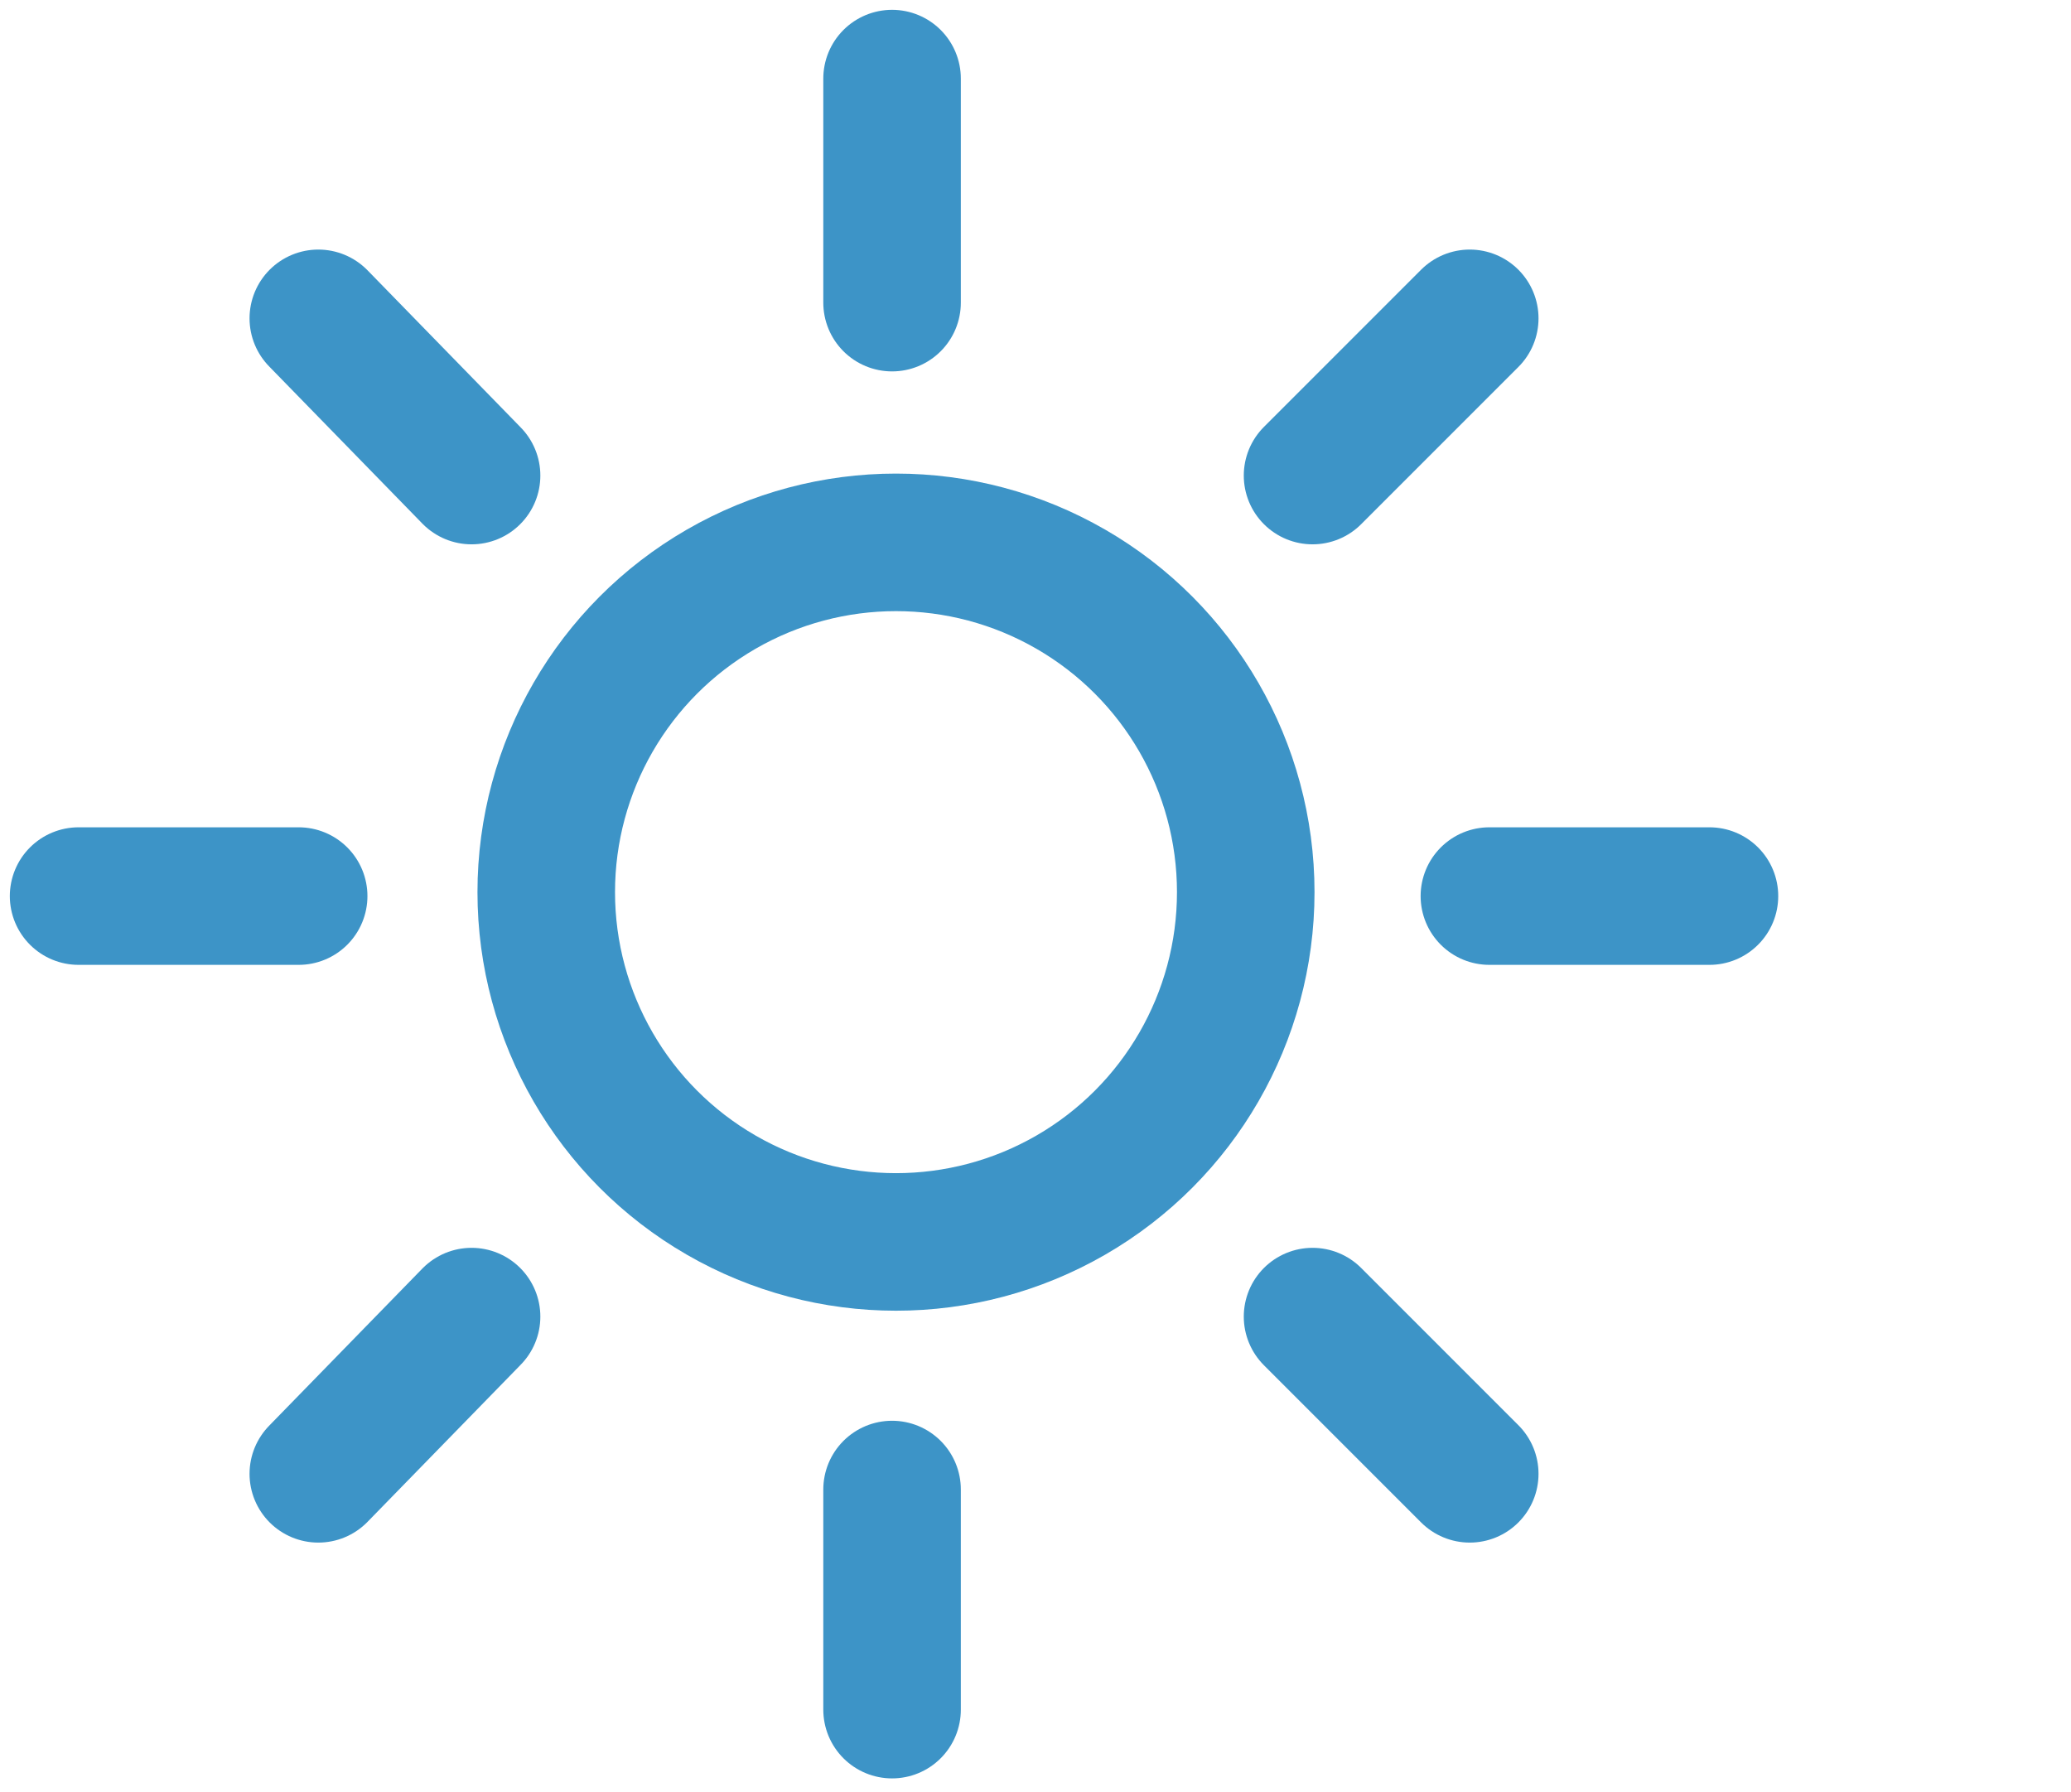 <?xml version="1.0" encoding="UTF-8"?> <svg xmlns="http://www.w3.org/2000/svg" id="Layer_1" version="1.1" viewBox="0 0 52.7 45.6"><defs><style> .st0 { fill: #f0f; } .st1 { fill: #2b95cb; } .st2, .st3, .st4, .st5, .st6, .st7, .st8, .st9, .st10, .st11 { fill: none; stroke: #3d94c7; } .st2, .st3, .st5, .st6, .st7, .st8, .st11 { stroke-miterlimit: 10; } .st2, .st4, .st10 { stroke-width: 3px; } .st3, .st5 { stroke-width: 3.5px; } .st4, .st5 { stroke-linecap: round; } .st4, .st9, .st10 { stroke-linejoin: round; } .st6 { stroke-width: 1.1px; } .st7 { stroke-width: 1.2px; } .st8 { stroke-width: .9px; } .st9 { stroke-width: 2.9px; } .st12 { fill: #3d94c7; } </style></defs><circle class="st4" cx="-41.2" cy="20.7" r="19.7"></circle><path class="st12" d="M107.5-33.4h0l-7.8-16.6h-5.6c-.5,0-1,.4-1,1s.4,1,1,1h4.9l6.9,14.6h-45.9l6.9-14.6h3.9c.5,0,1-.4,1-1s-.4-1-1-1h-4.6l-7.8,16.6h19.4c.6,3.4,0,6.9-2,9.8-.3.5-.2,1.1.3,1.4.2.1.4.2.5.2.3,0,.6-.2.8-.4,2.1-3.2,3-7.1,2.3-10.9h12.7c.6,3.4,0,6.9-2,9.8-.3.5-.2,1.1.3,1.4.2.1.4.2.5.2.3,0,.6-.2.8-.4,2.1-3.2,3-7.1,2.3-10.9h12.8"></path><path class="st8" d="M107.5-33.4h0l-7.8-16.6h-5.6c-.5,0-1,.4-1,1s.4,1,1,1h4.9l6.9,14.6h-45.9l6.9-14.6h3.9c.5,0,1-.4,1-1s-.4-1-1-1h-4.6l-7.8,16.6h19.4c.6,3.4,0,6.9-2,9.8-.3.5-.2,1.1.3,1.4.2.1.4.2.5.2.3,0,.6-.2.8-.4,2.1-3.2,3-7.1,2.3-10.9h12.7c.6,3.4,0,6.9-2,9.8-.3.5-.2,1.1.3,1.4.2.1.4.2.5.2.3,0,.6-.2.8-.4,2.1-3.2,3-7.1,2.3-10.9h12.8l.4-.2Z"></path><path class="st12" d="M77.3-50.8c0,.5.4.8,1,.8h6.6c.5,0,1-.4,1-.8s-.4-.8-1-.8h-6.6c-.5,0-1,.4-1,.8"></path><path class="st11" d="M77.3-50.8c0,.5.4.8,1,.8h6.6c.5,0,1-.4,1-.8s-.4-.8-1-.8h-6.6c-.5,0-1,.4-1,.8Z"></path><path class="st12" d="M91.5-41.8c.2,0,.4,0,.5-.2.4-.3.6-.9.3-1.4-1.9-3-2.6-6.5-1.9-10,.6-2.9,2.1-5.5,4.3-7.5v3.3c0,.5.4,1,1,1s1-.4,1-1v-5.5c0-.5-.4-1-1-1h-5.4c-.5,0-1,.4-1,1s.4,1,1,1h2.9c-2.4,2.2-4,5.1-4.6,8.3-.8,4,0,8.1,2.2,11.5.2.3.5.4.8.4"></path><path class="st6" d="M91.5-41.8c.2,0,.4,0,.5-.2.4-.3.6-.9.3-1.4-1.9-3-2.6-6.5-1.9-10,.6-2.9,2.1-5.5,4.3-7.5v3.3c0,.5.4,1,1,1s1-.4,1-1v-5.5c0-.5-.4-1-1-1h-5.4c-.5,0-1,.4-1,1s.4,1,1,1h2.9c-2.4,2.2-4,5.1-4.6,8.3-.8,4,0,8.1,2.2,11.5.2.3.5.4.8.4h-.1Z"></path><path class="st12" d="M76.7-41.8c.2,0,.4,0,.5-.2.4-.3.6-.9.3-1.4-1.9-3-2.6-6.5-1.9-10,.6-3.1,2.2-5.7,4.6-7.7v3.5c0,.5.4,1,1,1s1-.4,1-1v-5.5c0-.5-.4-1-1-1h-5.4c-.5,0-1,.4-1,1s.4,1,1,1h2.6c-2.4,2.2-4,5.1-4.6,8.3-.8,4,0,8.1,2.2,11.5.2.3.5.4.8.4"></path><path class="st6" d="M76.7-41.8c.2,0,.4,0,.5-.2.4-.3.6-.9.3-1.4-1.9-3-2.6-6.5-1.9-10,.6-3.1,2.2-5.7,4.6-7.7v3.5c0,.5.4,1,1,1s1-.4,1-1v-5.5c0-.5-.4-1-1-1h-5.4c-.5,0-1,.4-1,1s.4,1,1,1h2.6c-2.4,2.2-4,5.1-4.6,8.3-.8,4,0,8.1,2.2,11.5.2.3.5.4.8.4h0Z"></path><path class="st1" d="M-109.6-50.4h.2c1.8,0,3.5,1,4.4,2.4.2.4.8.5,1.1.3.4-.3.5-.8.3-1.2-1.1-1.8-3-2.9-5.2-3.2v-2c0-.5-.4-.9-.8-.9s-.8.4-.8.9v2.1c-1.6.2-3,1.1-3.9,2.4-.6.9-1.2,2.5-.7,4,.4,1.3,1.5,2.3,3.1,2.9.6.2,1.3.4,2,.6h.2c.7.2,1.4.4,2,.6,1.2.4,1.9,1,2.1,1.8.3,1-.2,2.1-.5,2.6-1,1.4-2.5,1.7-3.4,1.7h0c-1.8,0-3.7-1-4.7-2.4-.3-.4-.8-.5-1.2-.2-.4.3-.5.8-.2,1.2,1.1,1.7,3.1,2.8,5.2,3.1v2.5c0,.5.4.9.8.9s.8-.4.8-.9v-2.5c1.7-.2,3.1-1,4-2.3.6-.9,1.2-2.5.7-4-.4-1.3-1.5-2.3-3.1-2.9-.6-.2-1.3-.4-2-.6h-.2c-.7-.2-1.4-.4-2-.6-1.2-.4-1.9-1-2.1-1.8-.3-1,.2-2.1.5-2.6,1-1.4,2.5-1.7,3.4-1.7"></path><path class="st7" d="M-109.6-50.4h.2c1.8,0,3.5,1,4.4,2.4.2.4.8.5,1.1.3.4-.3.5-.8.3-1.2-1.1-1.8-3-2.9-5.2-3.2v-2c0-.5-.4-.9-.8-.9s-.8.4-.8.9v2.1c-1.6.2-3,1.1-3.9,2.4-.6.9-1.2,2.5-.7,4,.4,1.3,1.5,2.3,3.1,2.9.6.2,1.3.4,2,.6h.2c.7.2,1.4.4,2,.6,1.2.4,1.9,1,2.1,1.8.3,1-.2,2.1-.5,2.6-1,1.4-2.5,1.7-3.4,1.7h0c-1.8,0-3.7-1-4.7-2.4-.3-.4-.8-.5-1.2-.2-.4.3-.5.8-.2,1.2,1.1,1.7,3.1,2.8,5.2,3.1v2.5c0,.5.4.9.8.9s.8-.4.8-.9v-2.5c1.7-.2,3.1-1,4-2.3.6-.9,1.2-2.5.7-4-.4-1.3-1.5-2.3-3.1-2.9-.6-.2-1.3-.4-2-.6h-.2c-.7-.2-1.4-.4-2-.6-1.2-.4-1.9-1-2.1-1.8-.3-1,.2-2.1.5-2.6,1-1.4,2.5-1.7,3.4-1.7v-.2Z"></path><path class="st1" d="M-96.3-28.4c-3.6,3.5-8.2,5.4-13.1,5.4-10.5,0-19-8.8-19-19.6s8.5-19.6,19-19.6,16.1,6,18.4,14.5c0,.5.6.7,1,.6.4,0,.7-.6.6-1-2.4-9.3-10.6-15.8-20-15.8s-20.7,9.6-20.7,21.3,9.3,21.3,20.7,21.3,10.4-2.1,14.3-5.9c.3-.3.3-.9,0-1.2-.3-.3-.8-.4-1.2,0"></path><path class="st7" d="M-96.3-28.4c-3.6,3.5-8.2,5.4-13.1,5.4-10.5,0-19-8.8-19-19.6s8.5-19.6,19-19.6,16.1,6,18.4,14.5c0,.5.6.7,1,.6.4,0,.7-.6.6-1-2.4-9.3-10.6-15.8-20-15.8s-20.7,9.6-20.7,21.3,9.3,21.3,20.7,21.3,10.4-2.1,14.3-5.9c.3-.3.3-.9,0-1.2-.3-.3-.8-.4-1.2,0h0Z"></path><path class="st1" d="M-90.4-28.1l-5.5-7.2h2c.5,0,.8-.4.8-.9v-7h5.4v7c0,.5.4.9.8.9h2s-5.5,7.2-5.5,7.2ZM-82.4-36.5c0-.3-.4-.5-.7-.5h-2.9v-7c0-.5-.4-.9-.8-.9h-7.1c-.5,0-.8.4-.8.9v7h-2.9c-.3,0-.6.2-.7.5s0,.6,0,.9l7.3,9.4c.2.2.4.3.7.3h0c.3,0,.5-.1.7-.3l7.3-9.4c.2-.3.2-.6,0-.9"></path><path class="st11" d="M-90.4-28.1l-5.5-7.2h2c.5,0,.8-.4.8-.9v-7h5.4v7c0,.5.4.9.8.9h2s-5.5,7.2-5.5,7.2ZM-82.4-36.5c0-.3-.4-.5-.7-.5h-2.9v-7c0-.5-.4-.9-.8-.9h-7.1c-.5,0-.8.4-.8.9v7h-2.9c-.3,0-.6.2-.7.5s0,.6,0,.9l7.3,9.4c.2.2.4.3.7.3h0c.3,0,.5-.1.7-.3l7.3-9.4c.2-.3.2-.6,0-.9h0Z"></path><path class="st9" d="M24.1-46.3h9.9s.5.2.6.2c.5.3.5.8.2,1.2L14.8-21.9c-.8.7-2.3.3-2.2-.7l4.7-16.4H6.2s-.5-.2-.6-.2c-.5-.3-.5-.8-.2-1.2l21.2-23c.8-.7,2.3-.3,2.2.7,0,0-4.7,16.4-4.7,16.4Z"></path><path class="st4" d="M-98.6,1.5c.5.1,1.1.2,1.6.3,1.3.3,2.4,1,1.4,2.4l-5.5,5.5,1.2,4.2,4.2,1.2,5.8-5.7c1.6-.7,2,.8,2.3,2,1.3,7-3.7,13.6-10.7,14.4-1.9.2-3.6,0-5.4-.6l-16.8,16.8c-1.7,1.5-4.1,1.7-6.1.6-1.4-.8-2.3-2.3-2.6-3.8v-1.3c0-.9.7-2.1,1.3-2.8l16.8-16.8c-.6-2-.9-4-.5-6.1.9-5.4,5.6-9.8,11.1-10.2h2-.1Z"></path><path class="st2" d="M-40.7-61c3.6,3.3,8.4,5.9,13.5,4.9.4,0,.9-.4,1.3,0,.2.2.3,1.1.3,1.4.2,1.3.2,2.7.3,4,.4,11.8-3.5,23.8-15.8,27.6-.4.1-1,.3-1.4.4-.5,0-1.5-.3-2-.4-12.7-4-16.4-16.8-15.9-28.9,0-1,0-2.7.3-3.7.2-.8,1.1-.3,1.6-.2,5.8,1.1,10.9-2.6,14.7-6.4.4-.3.6-.8,1.2-.3.6.5,1.1,1.2,1.7,1.8l.2-.2Z"></path><circle class="st0" cx="-39.9" cy="15.1" r="1.3"></circle><g><circle class="st3" cx="22.8" cy="22.7" r="8.9"></circle><line class="st5" x1="22.7" y1="2" x2="22.7" y2="7.7"></line><line class="st5" x1="22.7" y1="37.9" x2="22.7" y2="43.5"></line><line class="st5" x1="8.1" y1="8.1" x2="12" y2="12.1"></line><line class="st5" x1="33.4" y1="33.5" x2="37.4" y2="37.5"></line><line class="st5" x1="2" y1="22.8" x2="7.6" y2="22.8"></line><line class="st5" x1="8.1" y1="37.5" x2="12" y2="33.5"></line><line class="st5" x1="33.4" y1="12.1" x2="37.4" y2="8.1"></line></g><polyline class="st4" points="71.4 21.3 77.5 26.9 90.9 12.7"></polyline><circle class="st10" cx="81.8" cy="20" r="20"></circle><line class="st5" x1="37.9" y1="22.8" x2="43.5" y2="22.8"></line><polyline class="st4" points="-48.6 22.4 -39.9 22.4 -39.9 10.7"></polyline></svg> 